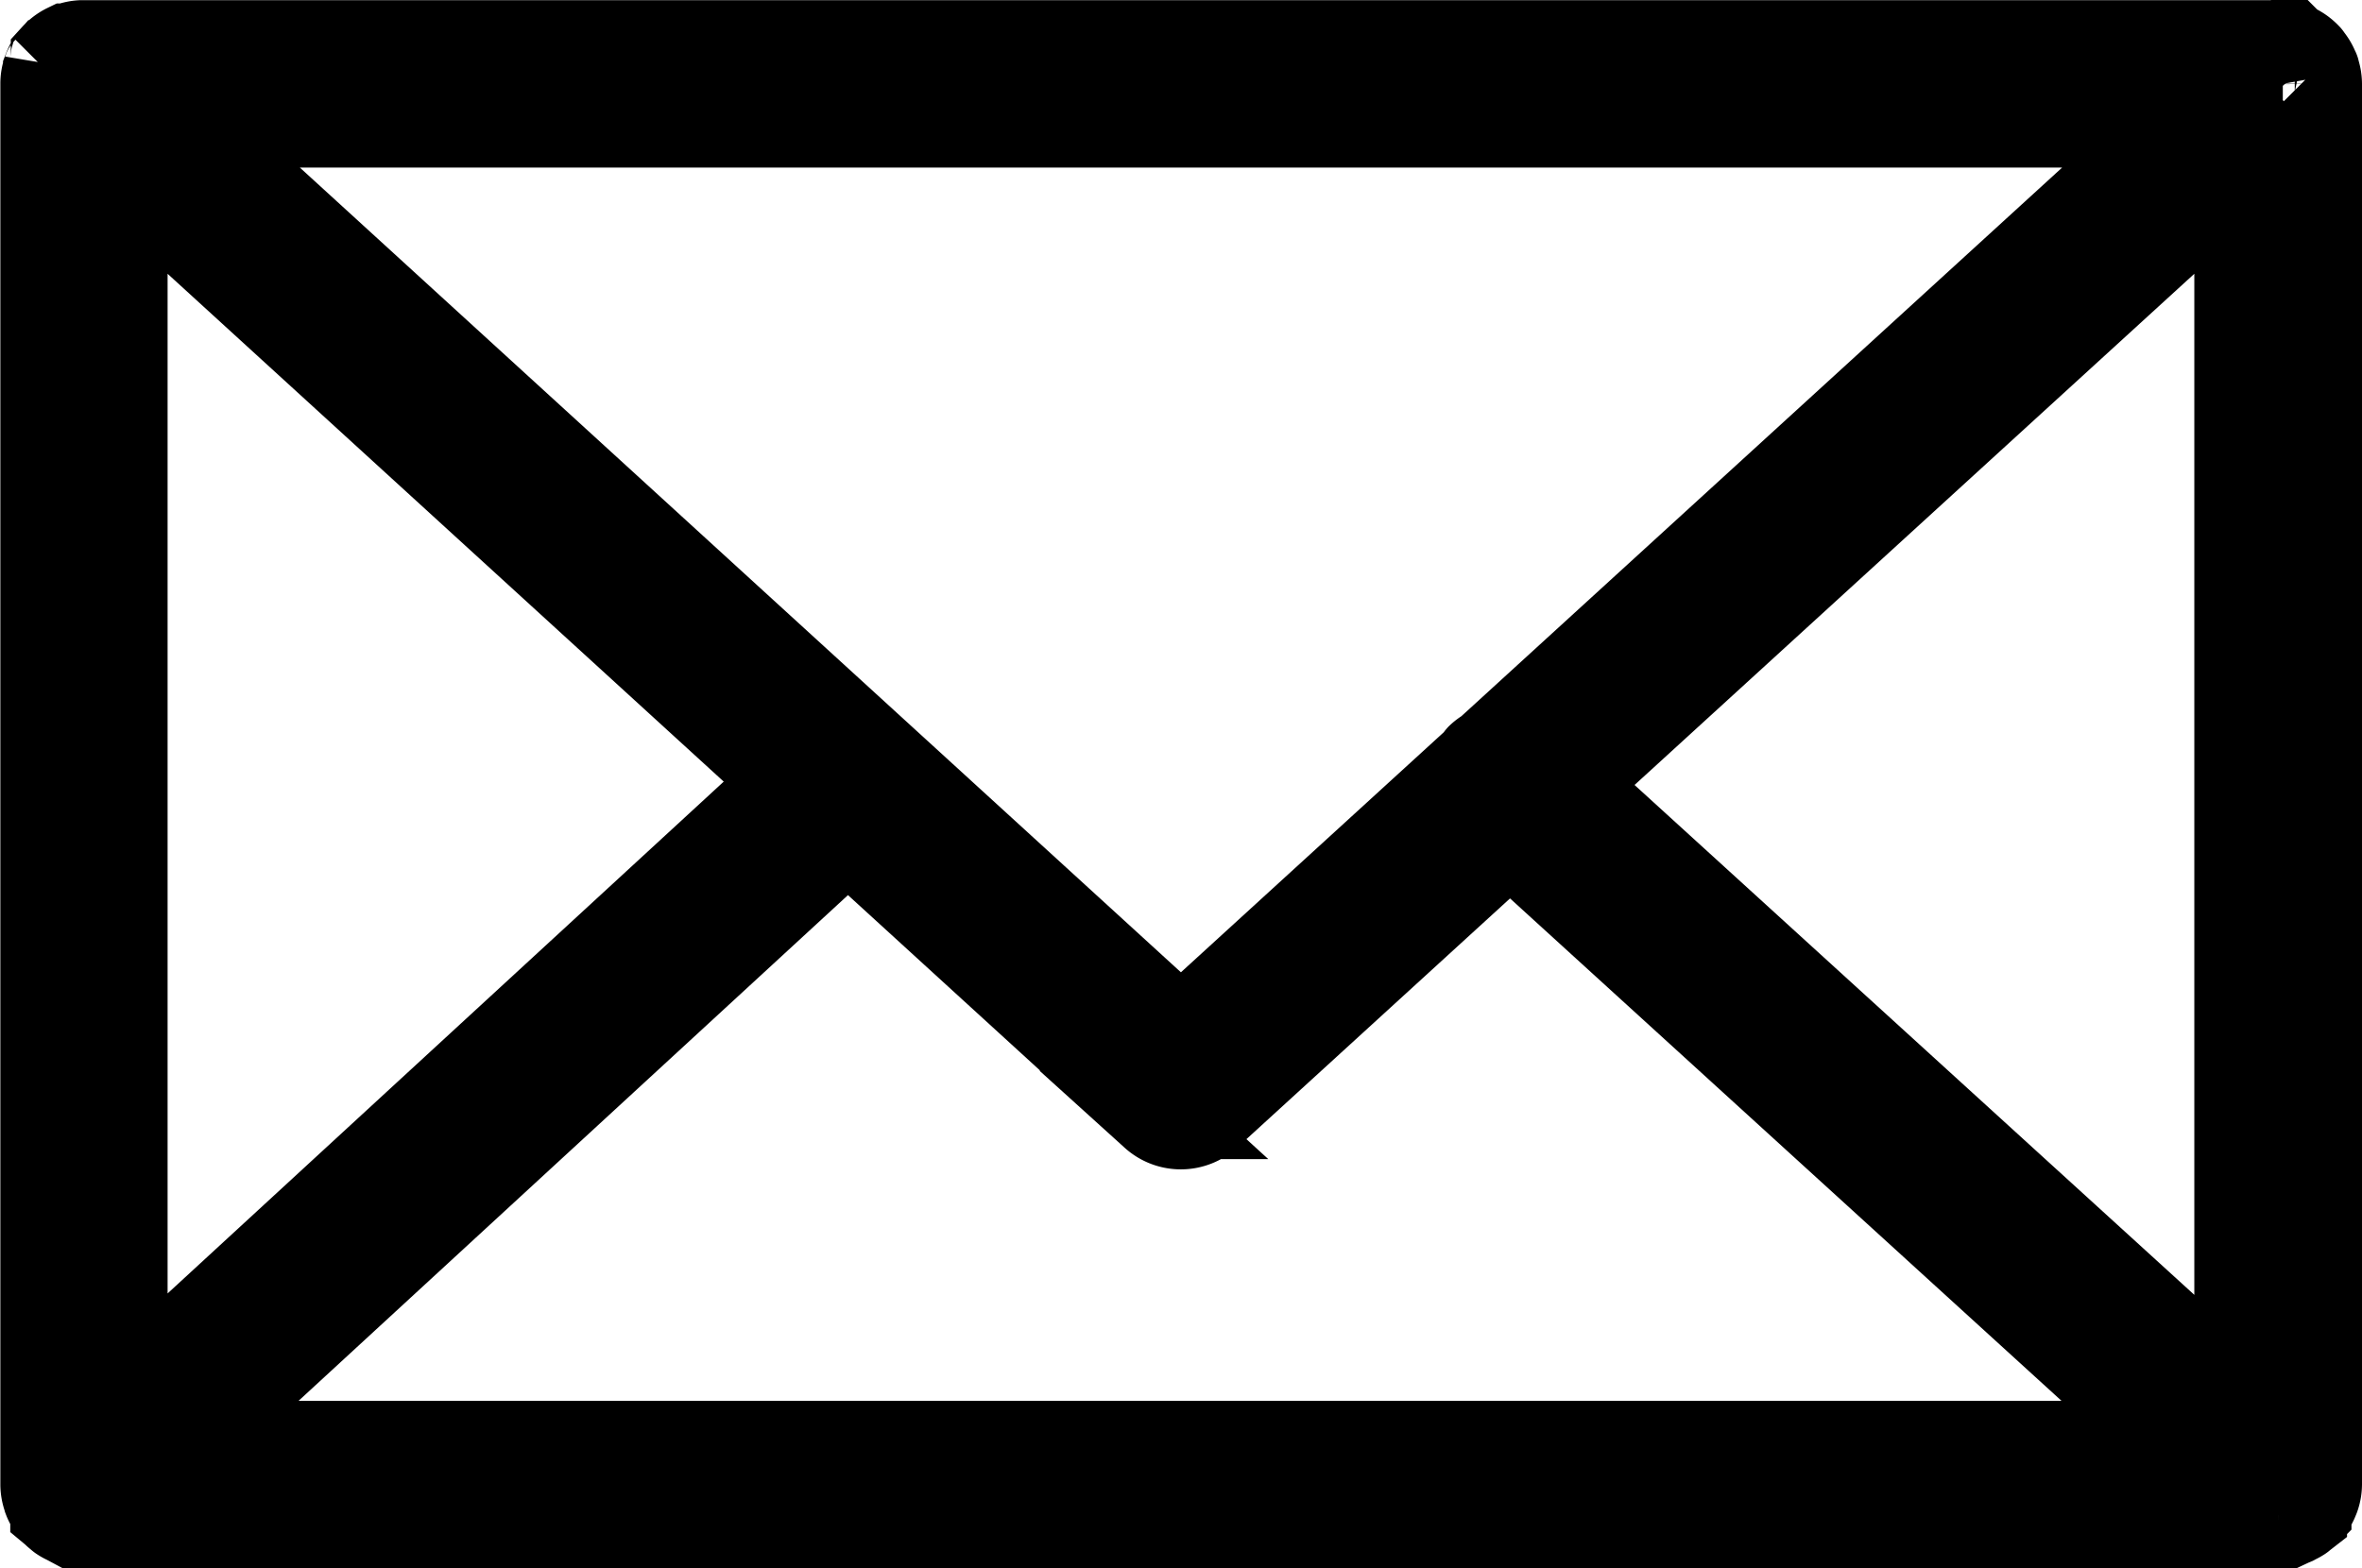 <svg xmlns="http://www.w3.org/2000/svg" width="26.694" height="17.729" viewBox="0 0 26.694 17.729">
  <path id="_3586360_email_envelope_mail_send_icon" data-name="3586360_email_envelope_mail_send_icon" d="M32.634,37.557a.442.442,0,0,0,.024-.137V21.586a.439.439,0,0,0-.024-.138c0-.006,0-.012-.006-.018a.445.445,0,0,0-.082-.137s0-.006-.005-.009l0,0a.448.448,0,0,0-.132-.1l-.011-.006a.441.441,0,0,0-.152-.037H7.382a.446.446,0,0,0-.154.037l-.008,0a.442.442,0,0,0-.134.1l0,0s0,.006-.005.008a.447.447,0,0,0-.083.137c0,.006,0,.012-.006.018a.439.439,0,0,0-.024.138V37.421a.442.442,0,0,0,.024.139l.005.018a.447.447,0,0,0,.083.138s0,.005,0,.008l.006.005a.451.451,0,0,0,.047.042c.007.006.014.013.022.018a.414.414,0,0,0,.063.035l.015.008a.448.448,0,0,0,.176.036h24.8a.442.442,0,0,0,.176-.036l.024-.013a.456.456,0,0,0,.054-.03c.009-.006.017-.014.026-.021a.41.41,0,0,0,.043-.038l.007-.007s0-.006.005-.009a.447.447,0,0,0,.082-.137A.163.163,0,0,0,32.634,37.557ZM7.858,22.6l7.525,6.873L7.858,36.4Zm15.423,6.537a.426.426,0,0,0-.09.066c-.01.011-.013.025-.022.036l-3.359,3.068L8.564,22.033H31.058Zm-7.235.942,3.463,3.163a.447.447,0,0,0,.6,0l3.42-3.124,7.524,6.856H8.557Zm8.149-.566L31.763,22.6V36.408Z" transform="translate(-6.464 -20.639)" fill="none" stroke="#000" stroke-width="1"/>
</svg>
